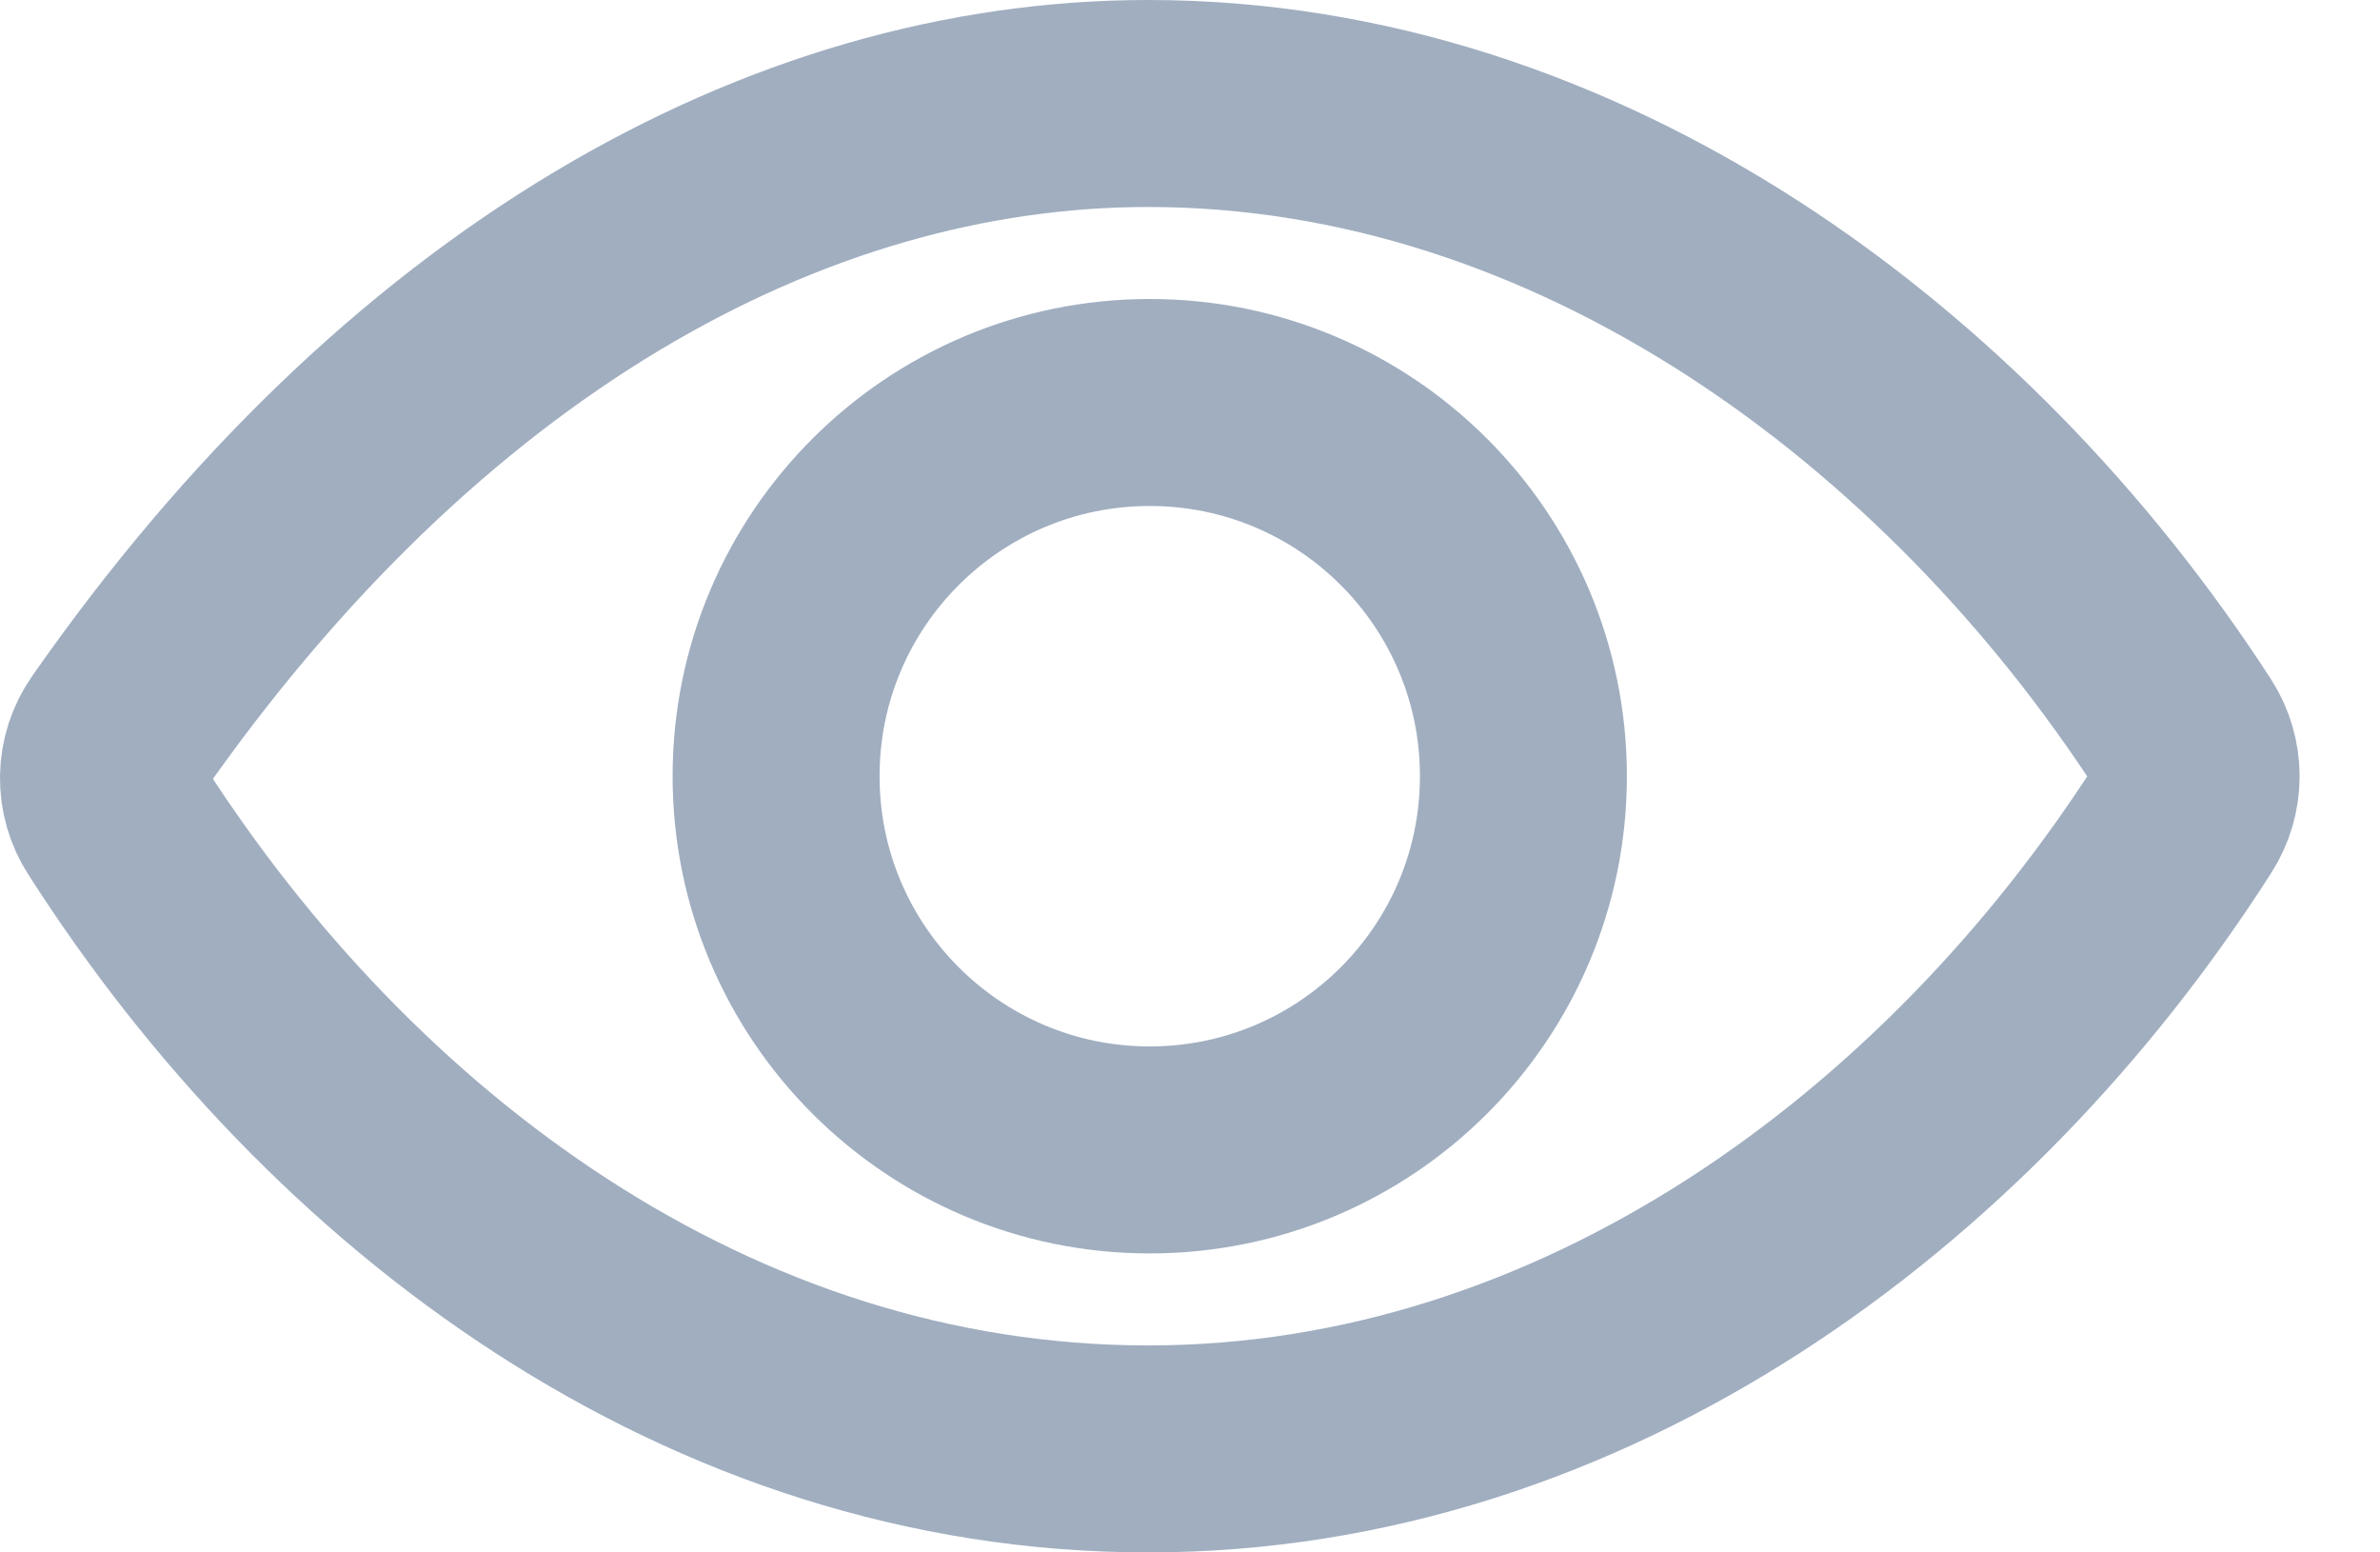 <svg width="23" height="15" viewBox="0 0 23 15" fill="none" xmlns="http://www.w3.org/2000/svg">
<path d="M11.096 1C7.578 1 3.969 3.036 1.128 7.109C1.047 7.226 1.002 7.365 1 7.508C0.998 7.651 1.038 7.791 1.116 7.911C3.299 11.328 6.859 14 11.096 14C15.287 14 18.92 11.32 21.107 7.895C21.183 7.777 21.223 7.641 21.223 7.501C21.223 7.361 21.183 7.224 21.107 7.106C18.915 3.721 15.255 1 11.096 1Z" stroke="#A0AEC0" stroke-width="2" stroke-linecap="round" stroke-linejoin="round"/>
<path d="M11.111 11.111C13.105 11.111 14.722 9.494 14.722 7.5C14.722 5.505 13.105 3.889 11.111 3.889C9.117 3.889 7.5 5.505 7.5 7.5C7.5 9.494 9.117 11.111 11.111 11.111Z" stroke="#A0AEC0" stroke-width="2" stroke-miterlimit="10"/>
</svg>
